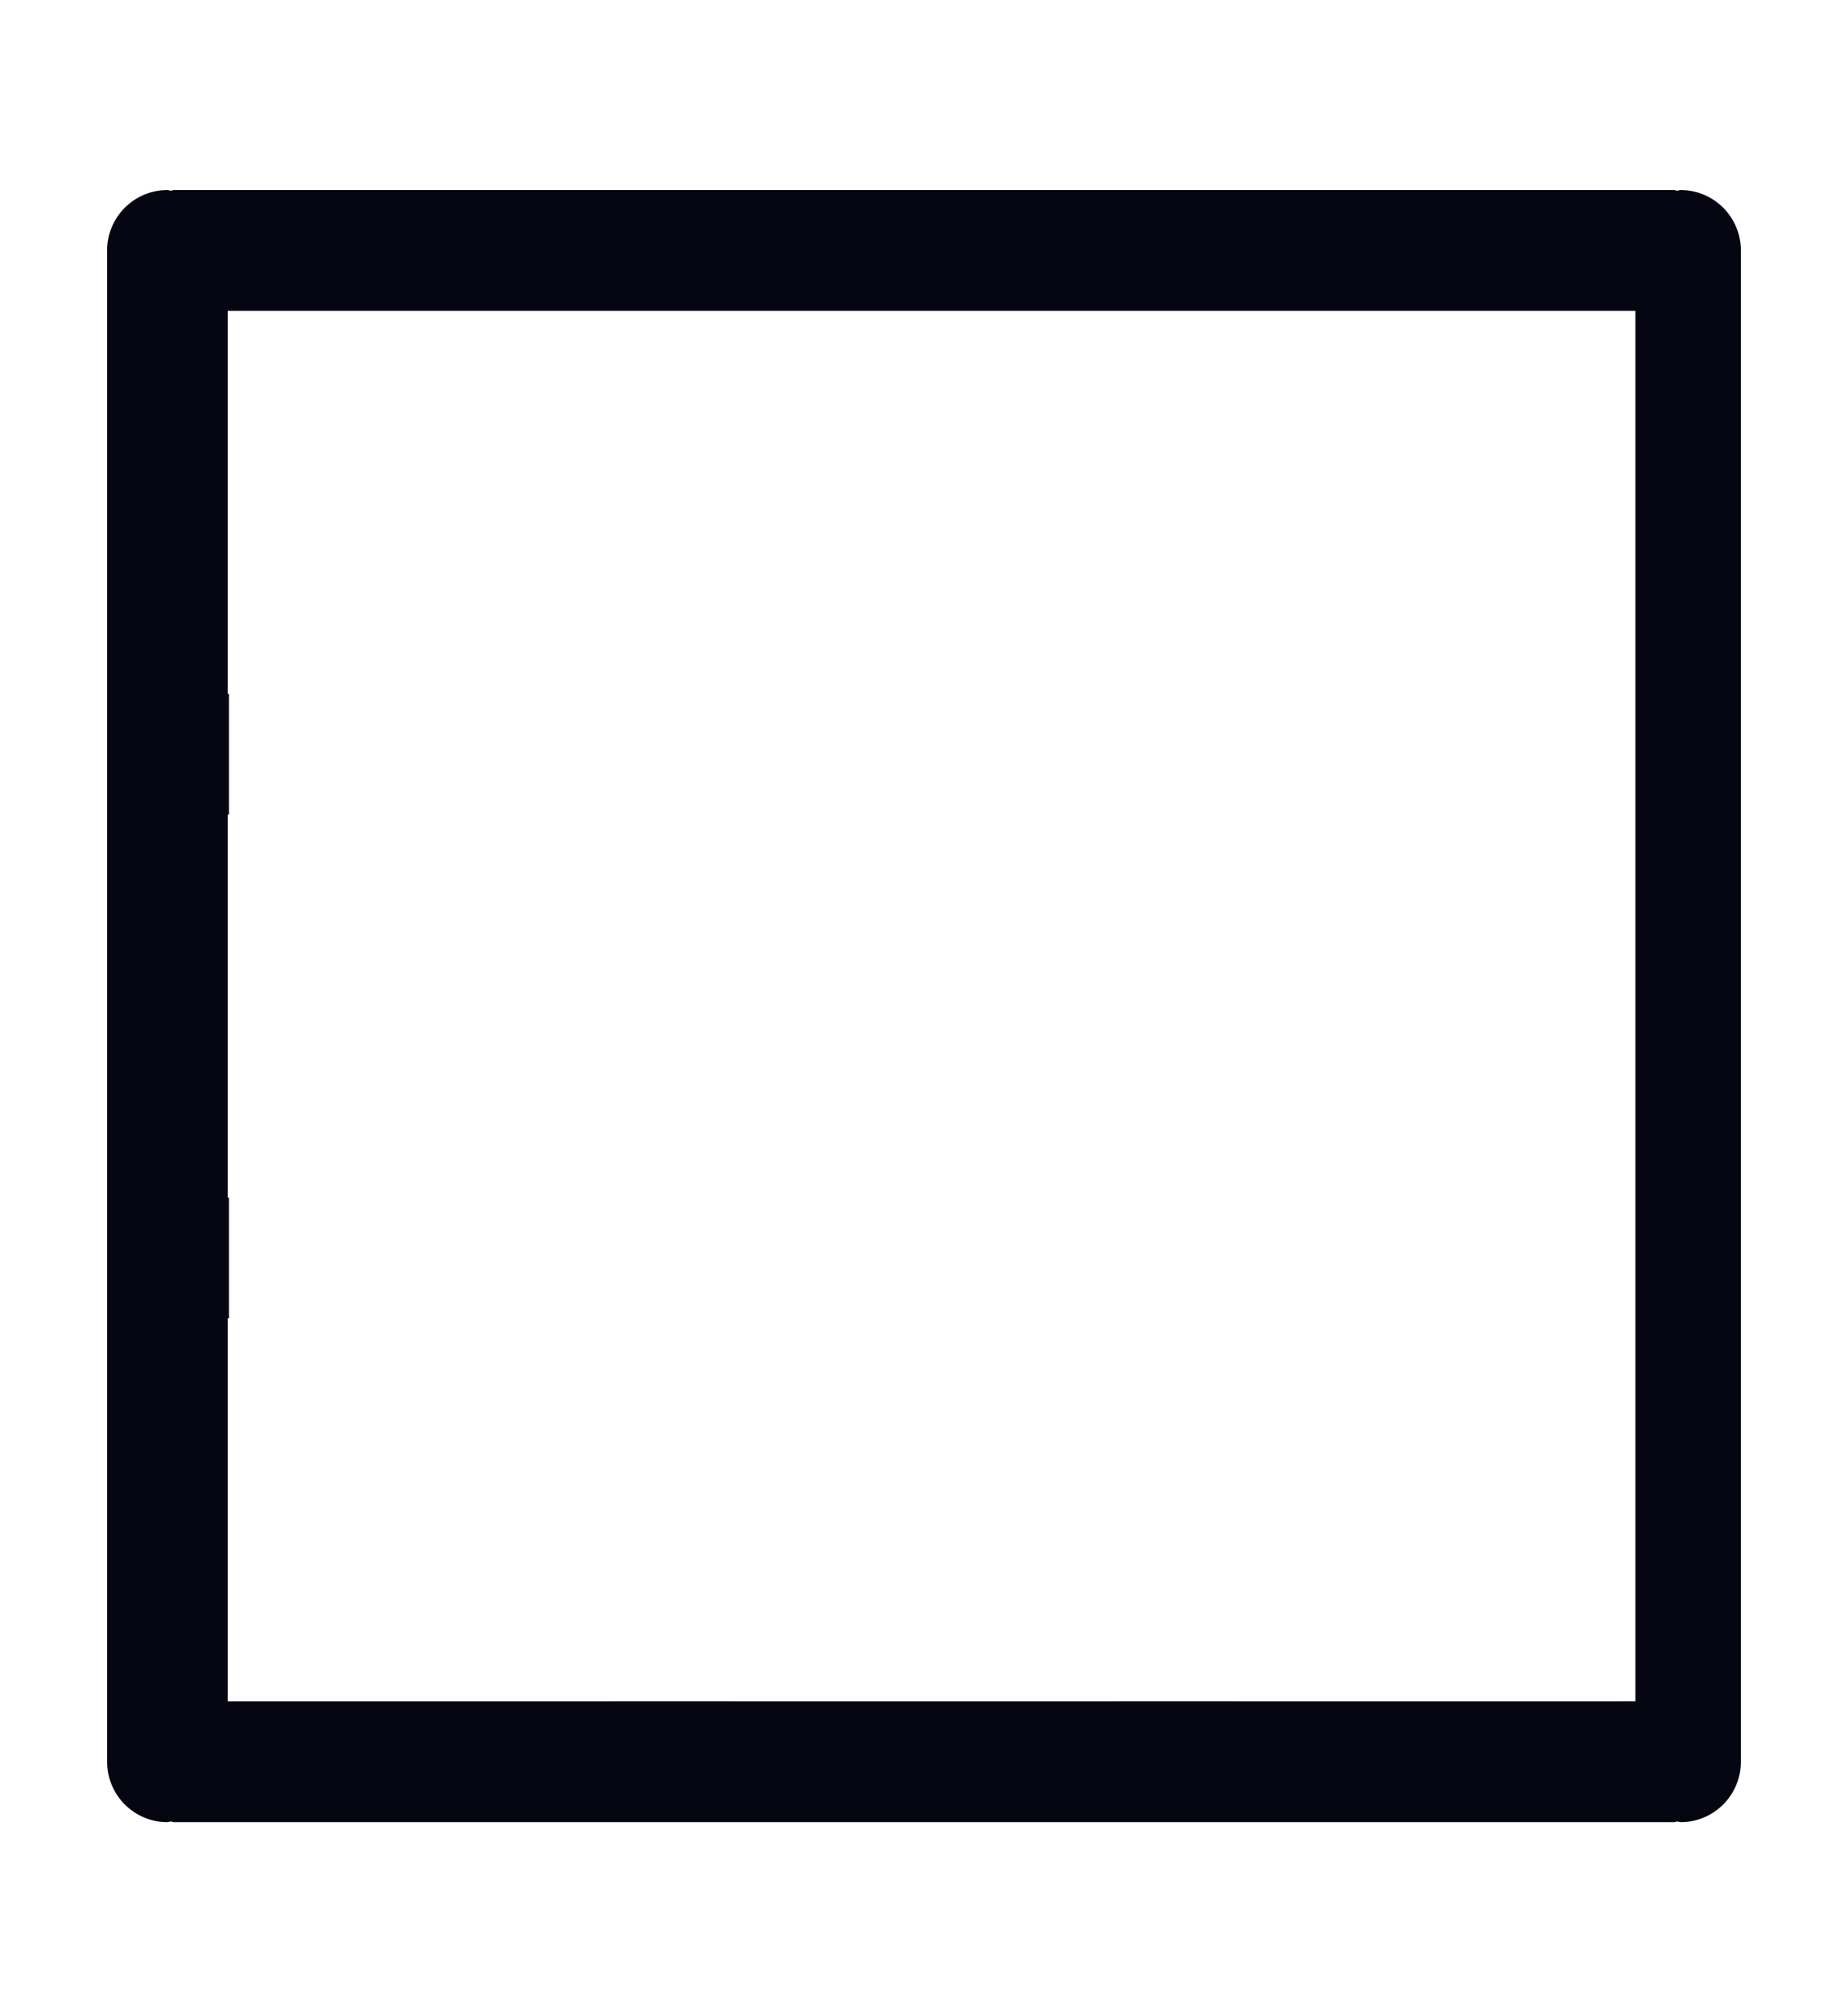 <?xml version="1.0" encoding="UTF-8"?> <svg xmlns="http://www.w3.org/2000/svg" width="113" height="123" viewBox="0 0 113 123" fill="none"><g clip-path="url(#clip0_430_10551)"><path d="M102.354 11.617C102.427 11.617 102.488 11.655 102.56 11.659C102.631 11.655 102.692 11.617 102.765 11.617C104.799 11.617 106.449 13.271 106.449 15.308V107.694C106.449 109.732 104.799 111.385 102.765 111.385C102.692 111.385 102.631 111.347 102.56 111.343C102.488 111.347 102.427 111.385 102.354 111.385H10.646C10.573 111.385 10.512 111.347 10.44 111.343C10.369 111.347 10.308 111.385 10.235 111.385C8.201 111.385 6.55 109.732 6.55 107.694V15.308C6.55 13.271 8.201 11.617 10.235 11.617C10.308 11.617 10.369 11.655 10.44 11.659C10.512 11.655 10.573 11.617 10.646 11.617H102.354ZM13.92 18.998V42.413H14V49.793H13.92V73.209H14V80.589H13.92V104.005H37.394V104H44.763V104.005H68.236V104H75.606V104.005H99.08V104H100V19H99.08V18.998H75.606V19H68.236V18.998H44.763V19H37.394V18.998H13.92Z" fill="#050611"></path></g><defs><clipPath id="clip0_430_10551"><rect width="113" height="123" fill="white"></rect></clipPath></defs></svg> 